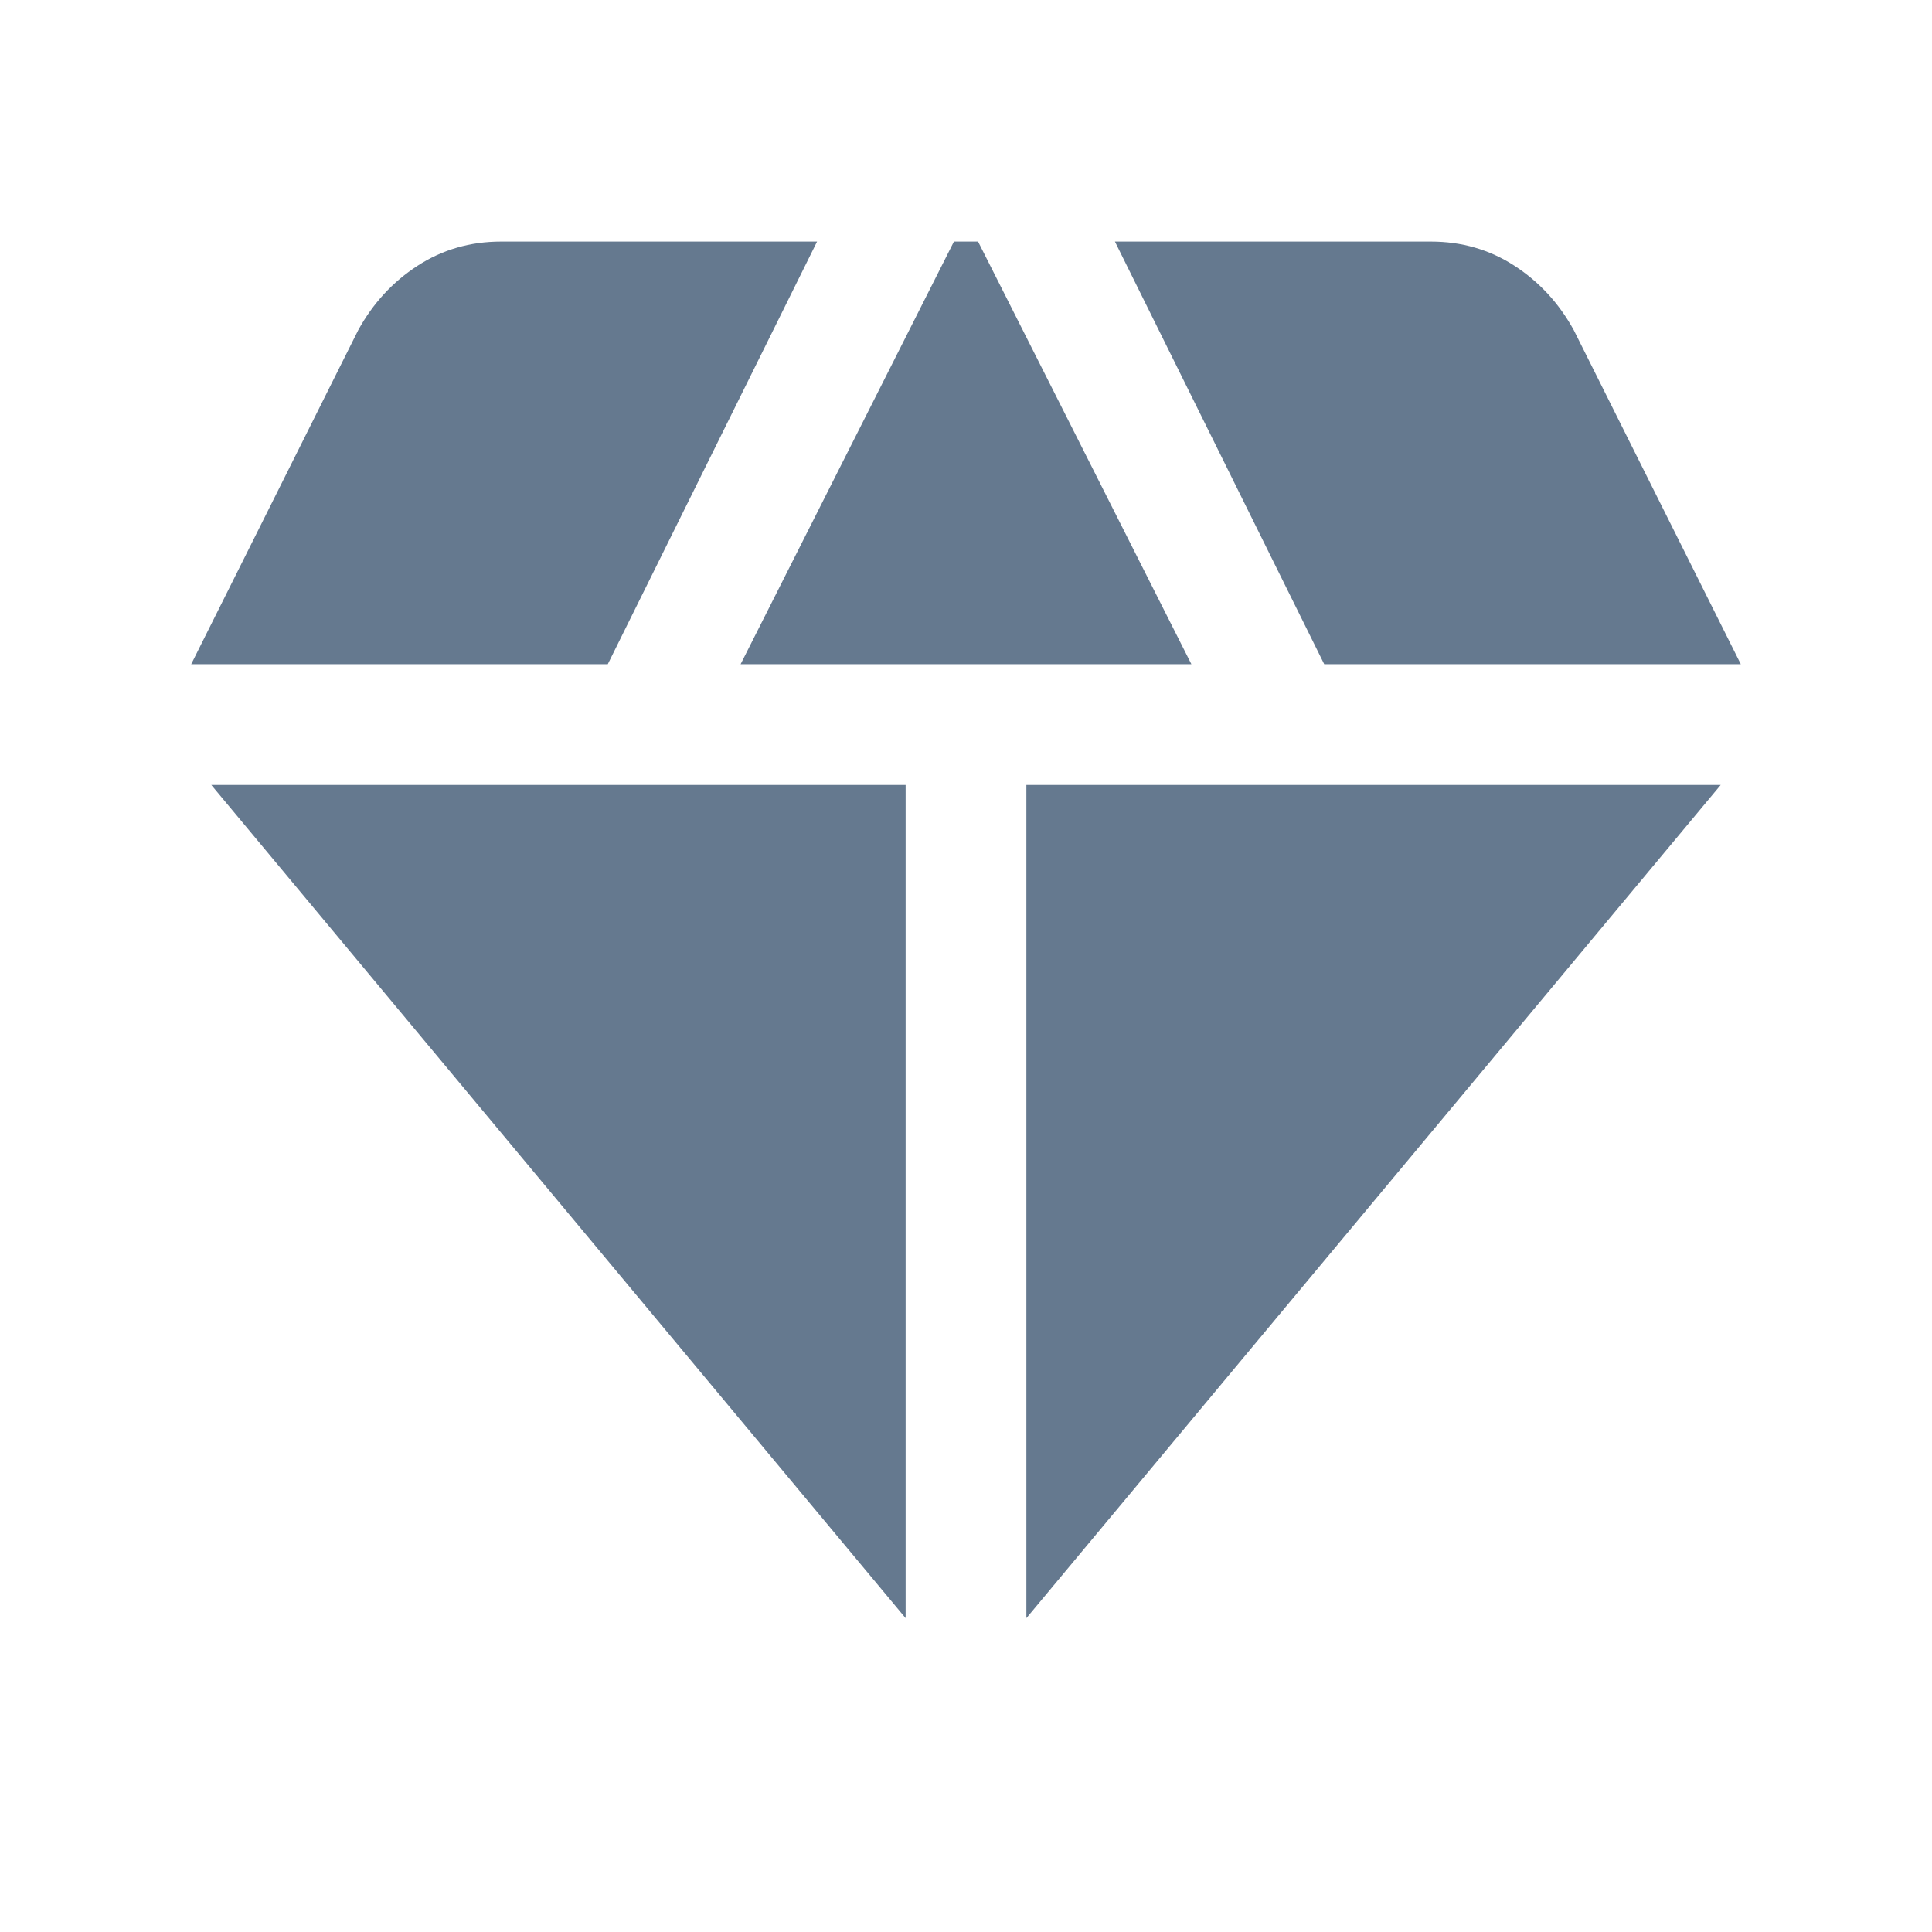 <svg width="48" height="48" viewBox="0 0 48 48" fill="none" xmlns="http://www.w3.org/2000/svg">
<path d="M18.4 16.502L23.7 6.002H24.3L29.6 16.502H18.4ZM22.5 40.202L5.25 19.502H22.5V40.202ZM25.5 40.202V19.502H42.75L25.5 40.202ZM32.9 16.502L27.7 6.002H35.55C36.317 6.002 37.008 6.202 37.625 6.602C38.242 7.002 38.733 7.535 39.1 8.202L43.25 16.502H32.9ZM4.75 16.502L8.9 8.202C9.267 7.535 9.758 7.002 10.375 6.602C10.992 6.202 11.683 6.002 12.45 6.002H20.3L15.1 16.502H4.75Z" fill="#65798F"/>
</svg>
